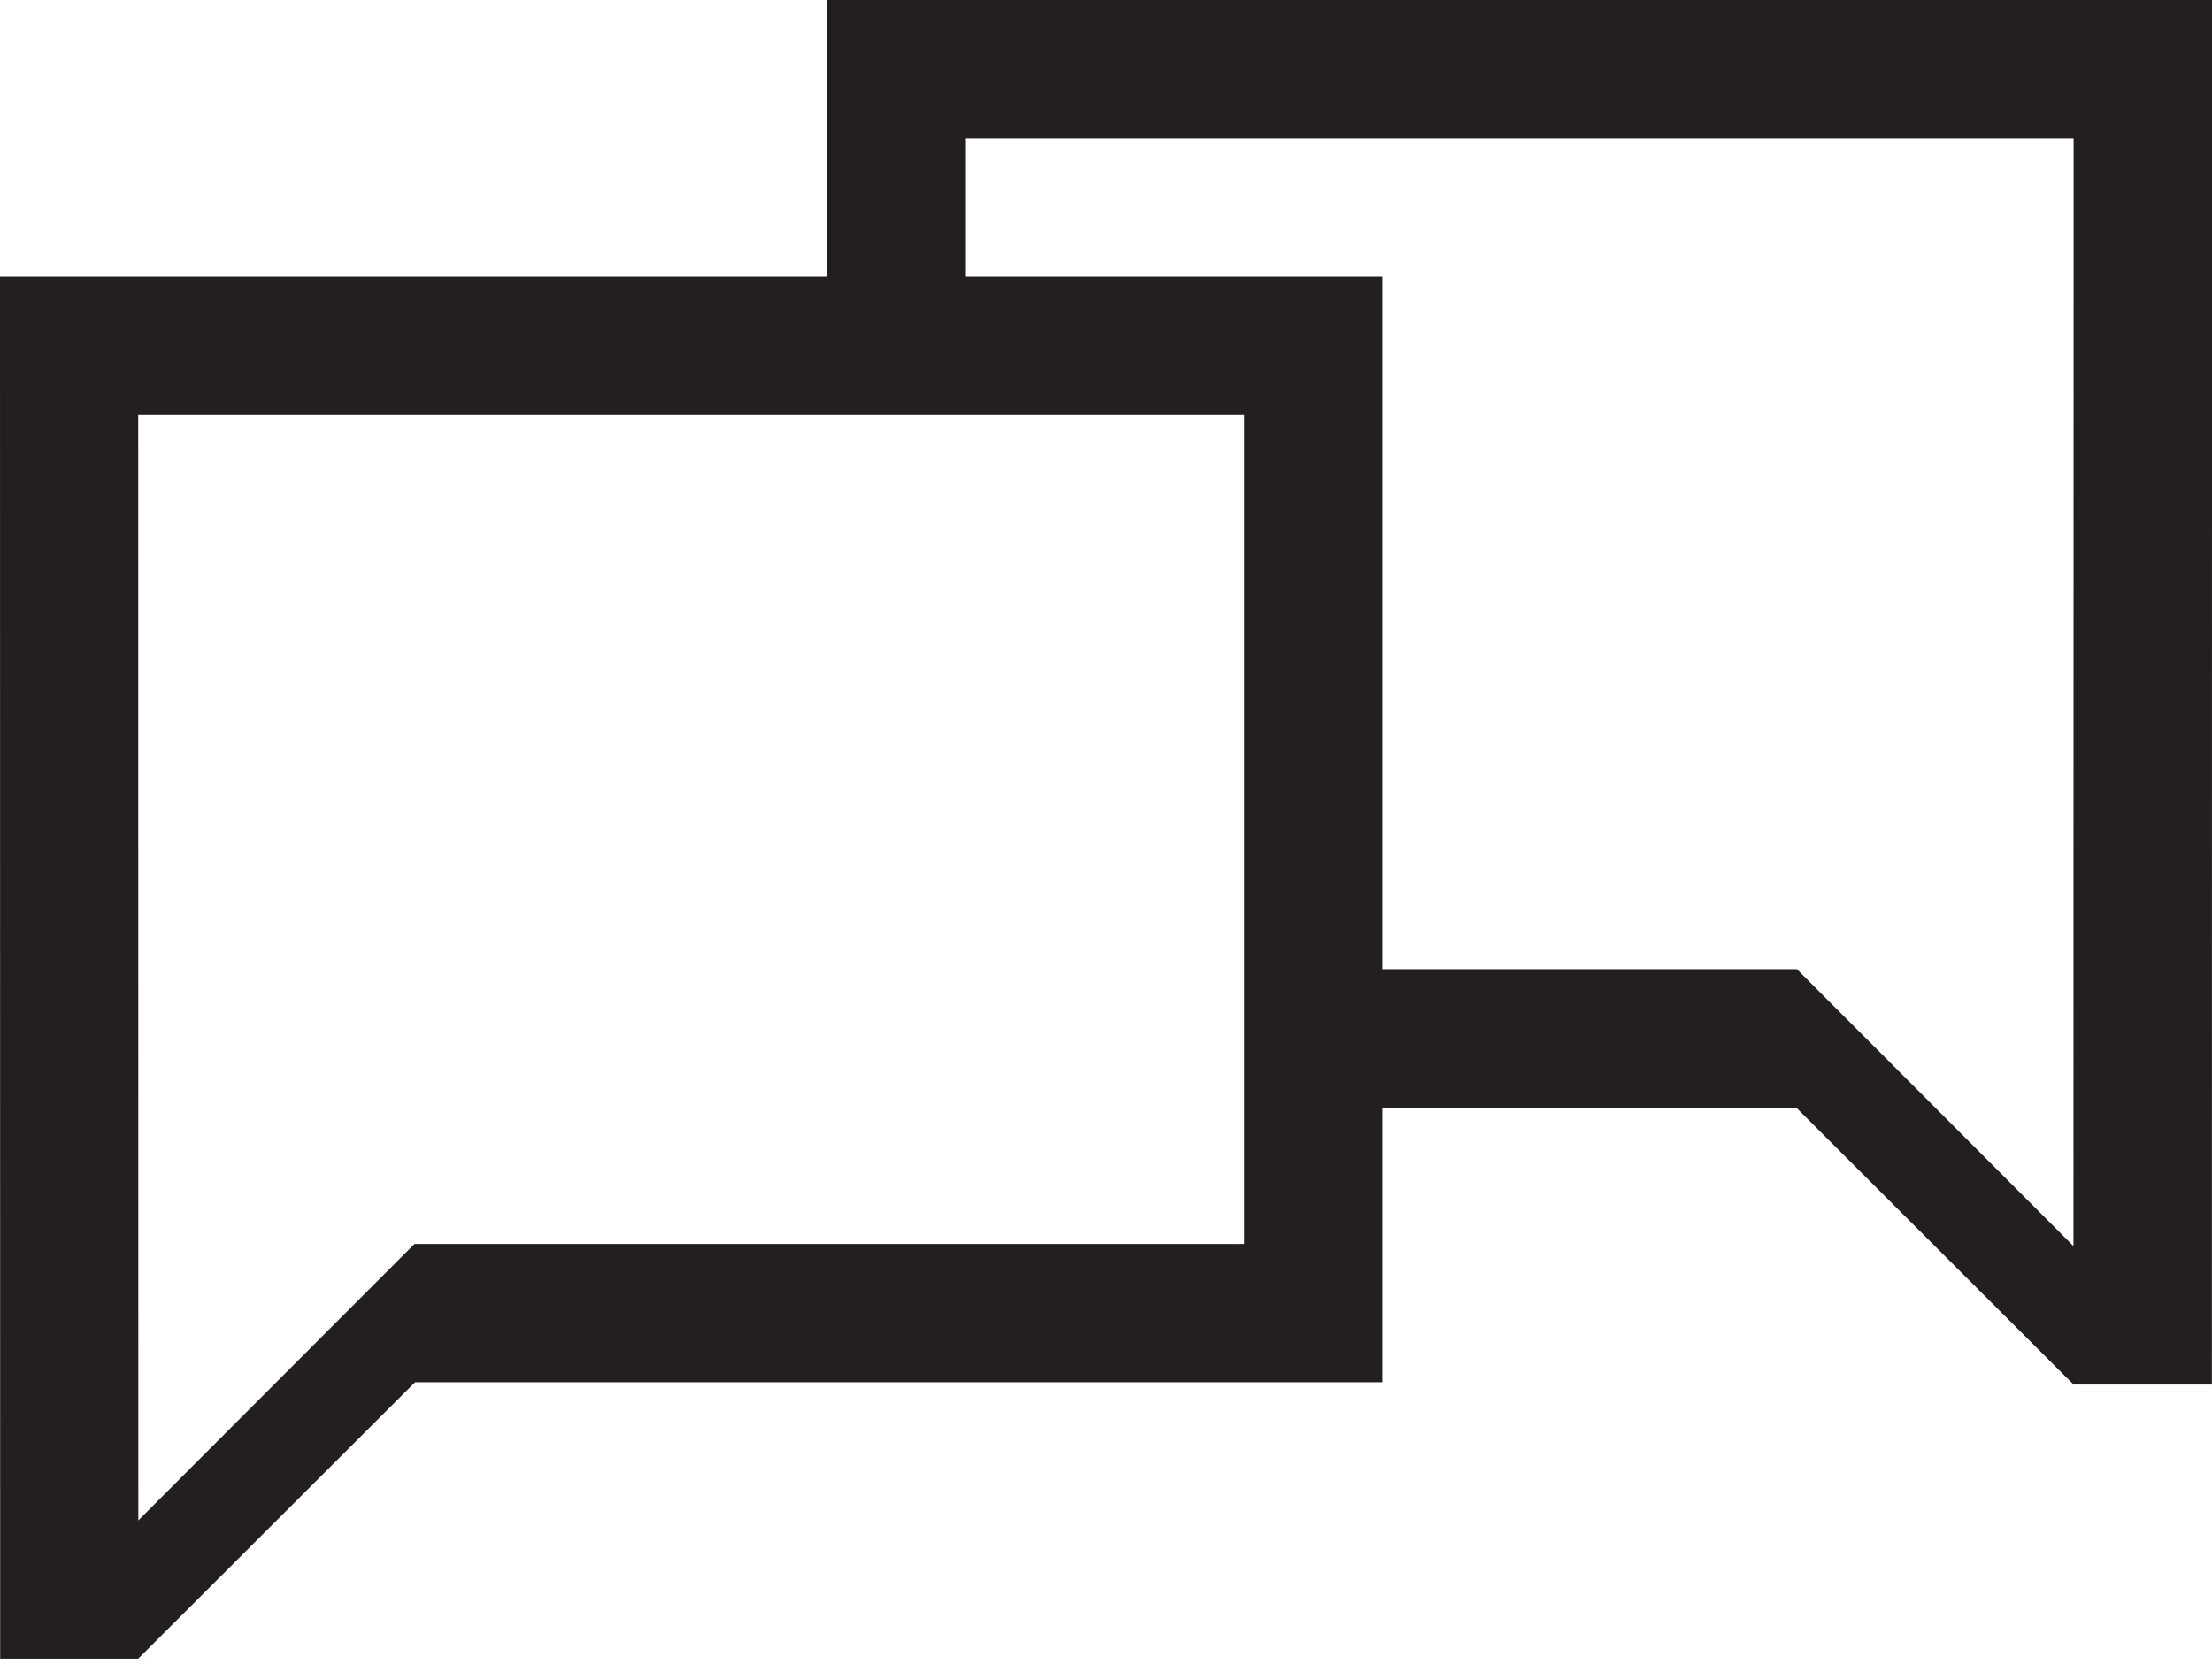 <svg width="41" height="31" viewBox="0 0 41 31" fill="none" xmlns="http://www.w3.org/2000/svg">
<g clip-path="url(#clip0_70_4696)">
<path fill-rule="evenodd" clip-rule="evenodd" d="M2.562 7.688H23.062V23.061H7.682L2.564 28.186L2.562 7.688V7.688ZM0 5.125L0.003 30.749H2.562L7.693 25.624H25.624V5.125H0Z" fill="#231F20"/>
<path fill-rule="evenodd" clip-rule="evenodd" d="M38.435 2.565H17.901V5.286H15.334V0H41.001L40.998 25.667H38.434L33.294 20.533H25.298V17.966H33.306L38.432 23.1L38.435 2.565Z" fill="#231F20"/>
</g>
<defs>
<clipPath id="clip0_70_4696">
<rect width="41" height="30.75" fill="white"/>
</clipPath>
</defs>
</svg>
